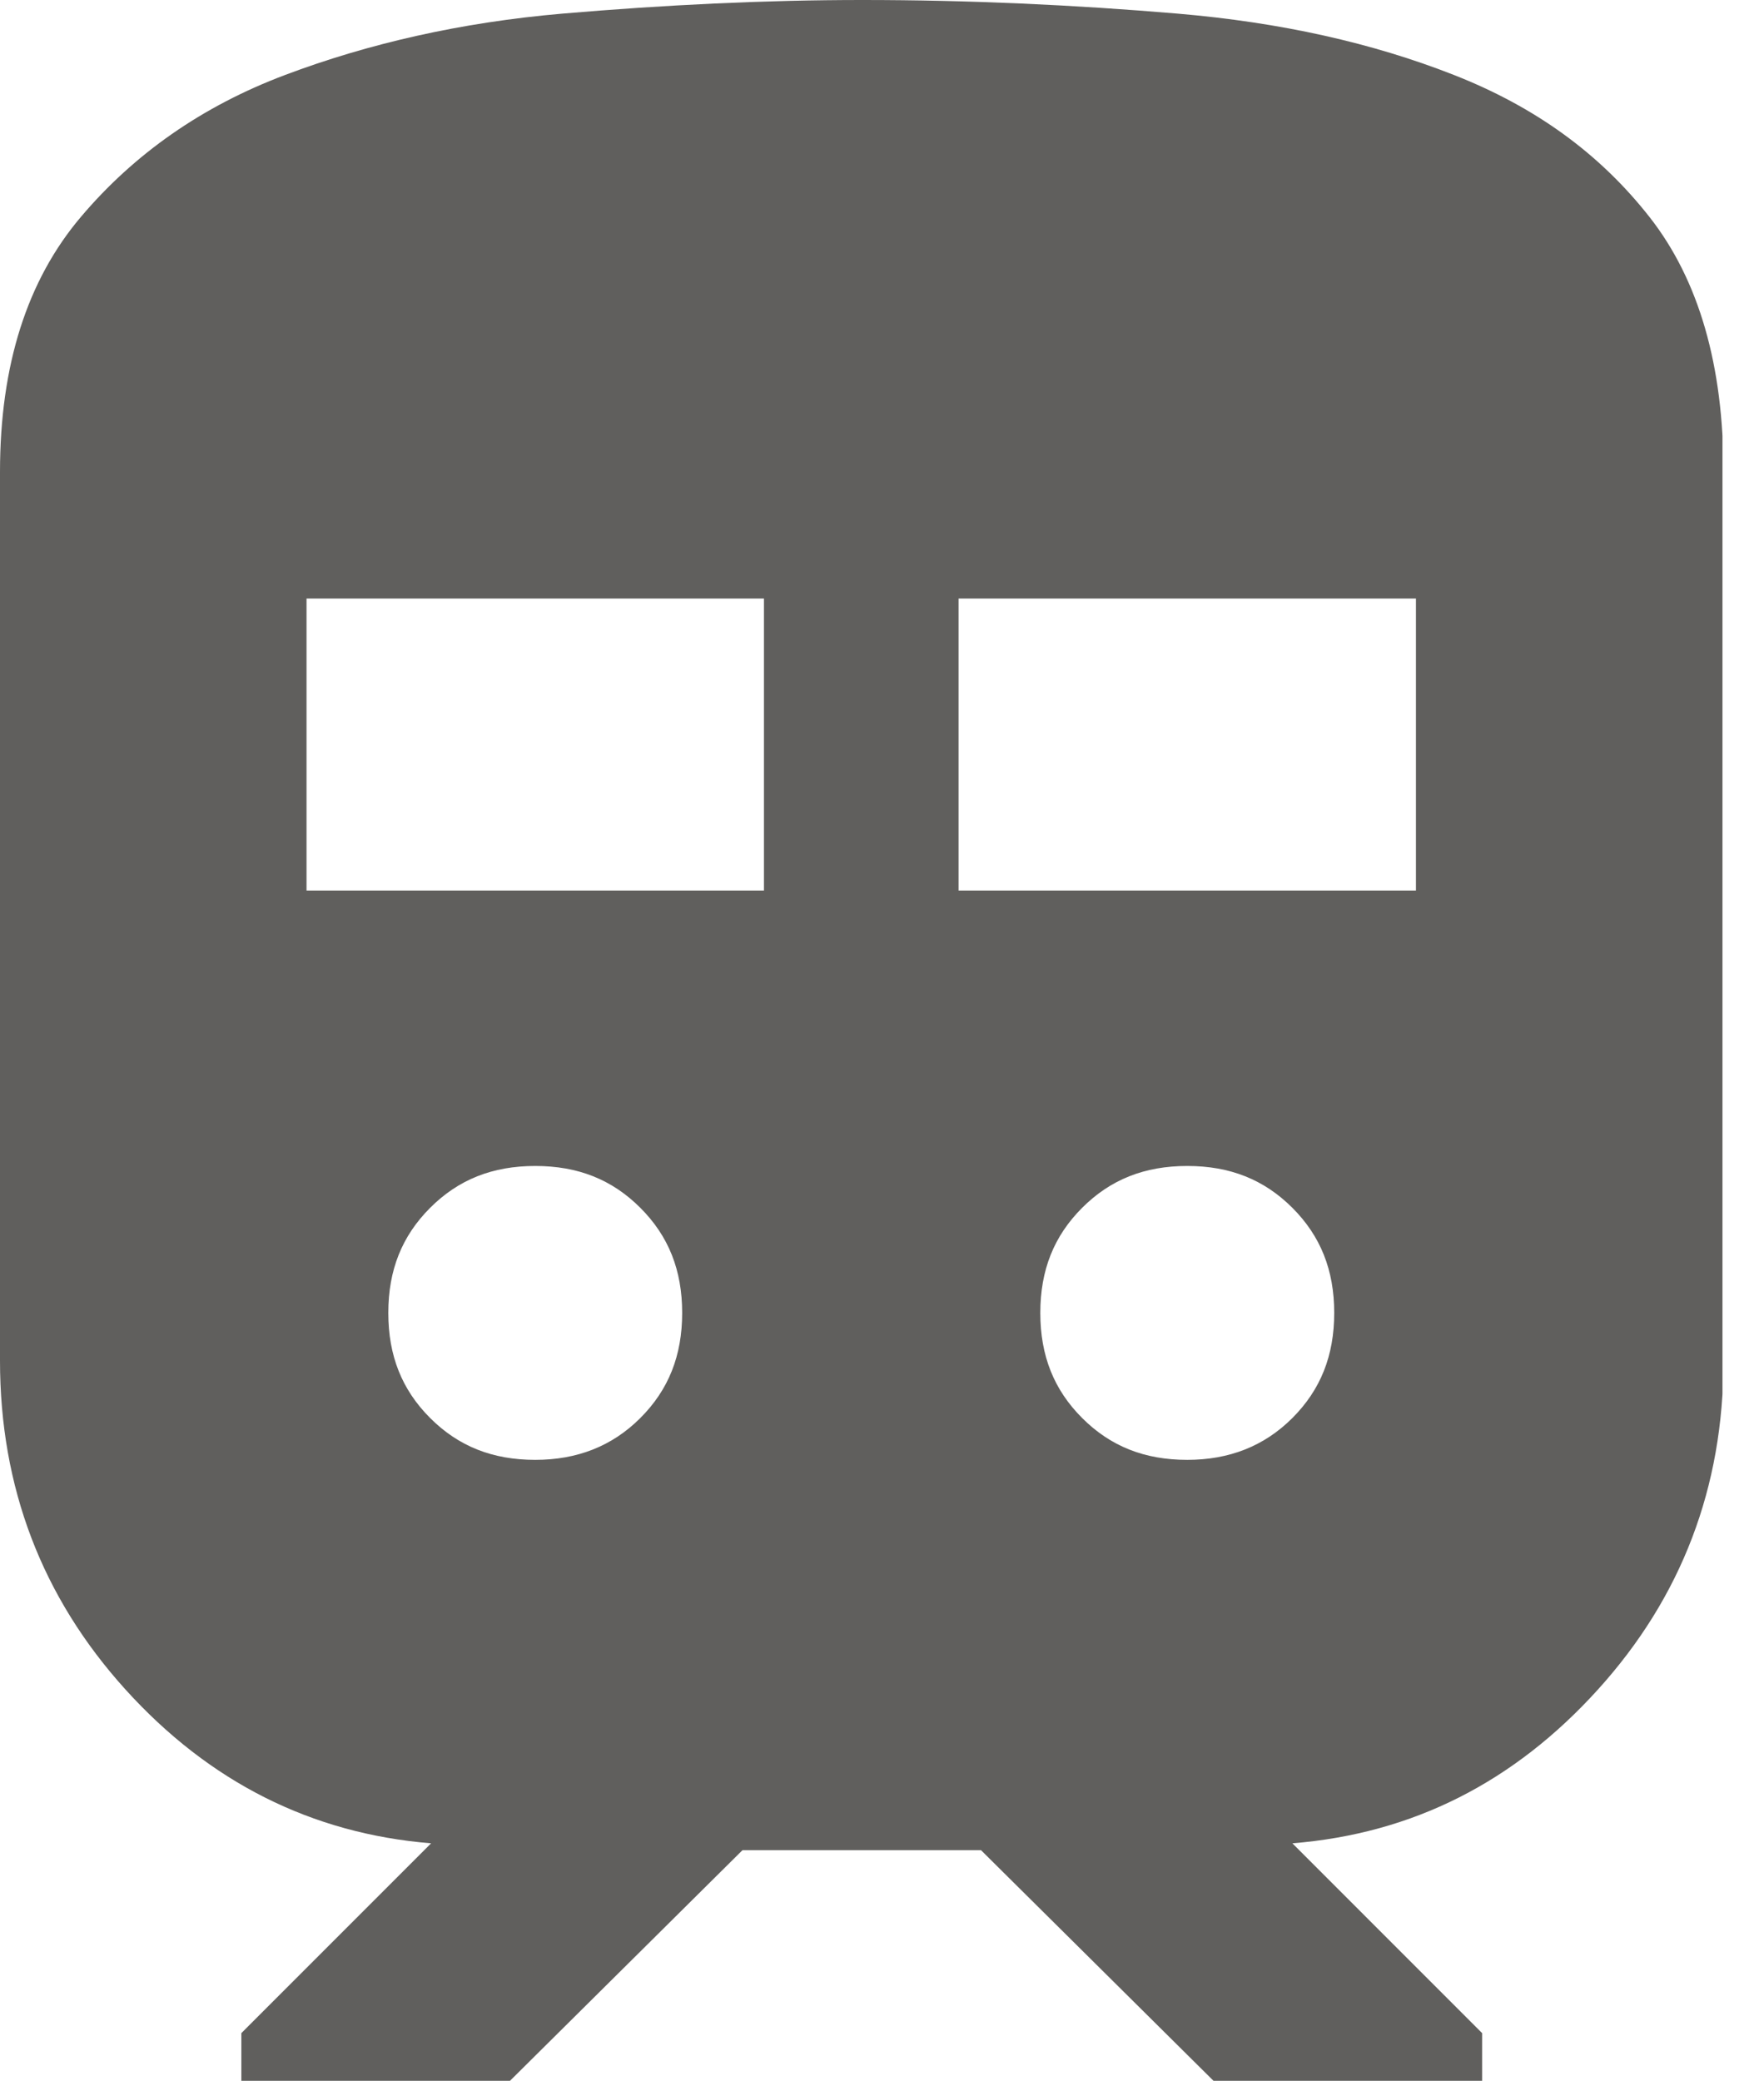 <svg xmlns="http://www.w3.org/2000/svg" width="39" height="46" viewBox="0 0 39 46" fill="none"><g id="Our Services/Icons/Rail Fleet Management" clip-path="url(#clip0_7_7572)"><path id="Vector" d="M0 30.079V10.435C0 8.068 0.602 6.196 1.786 4.798C2.969 3.399 4.475 2.345 6.304 1.657C8.133 0.968 10.177 0.495 12.436 0.301C14.695 0.108 16.911 0 19.063 0C21.429 0 23.753 0.108 26.034 0.301C28.314 0.495 30.337 0.947 32.144 1.657C33.951 2.367 35.371 3.399 36.469 4.798C37.566 6.196 38.104 8.09 38.104 10.435V30.079C38.104 32.876 37.179 35.307 35.328 37.351C33.478 39.395 31.24 40.535 28.573 40.75L32.768 44.946V46.022H26.851L21.688 40.901H16.416L11.253 46.022H5.336V44.946L9.531 40.75C6.885 40.535 4.626 39.395 2.775 37.351C0.925 35.307 0 32.876 0 30.079ZM6.777 19.687H16.89V13.232H6.777V19.687ZM21.193 19.687H31.305V13.232H21.193V19.687ZM11.834 32.273C12.759 32.273 13.533 31.972 14.157 31.348C14.781 30.724 15.082 29.971 15.082 29.024C15.082 28.078 14.781 27.325 14.157 26.701C13.533 26.077 12.78 25.776 11.834 25.776C10.887 25.776 10.134 26.077 9.51 26.701C8.886 27.325 8.585 28.078 8.585 29.024C8.585 29.971 8.886 30.724 9.51 31.348C10.134 31.972 10.887 32.273 11.834 32.273ZM26.249 32.273C27.174 32.273 27.948 31.972 28.573 31.348C29.196 30.724 29.498 29.971 29.498 29.024C29.498 28.078 29.196 27.325 28.573 26.701C27.948 26.077 27.195 25.776 26.249 25.776C25.302 25.776 24.549 26.077 23.925 26.701C23.301 27.325 23 28.078 23 29.024C23 29.971 23.301 30.724 23.925 31.348C24.549 31.972 25.302 32.273 26.249 32.273Z" fill="#605F5D"></path></g><defs><clipPath id="clip0_7_7572"><rect width="38.082" height="46" fill="white"></rect></clipPath></defs></svg>